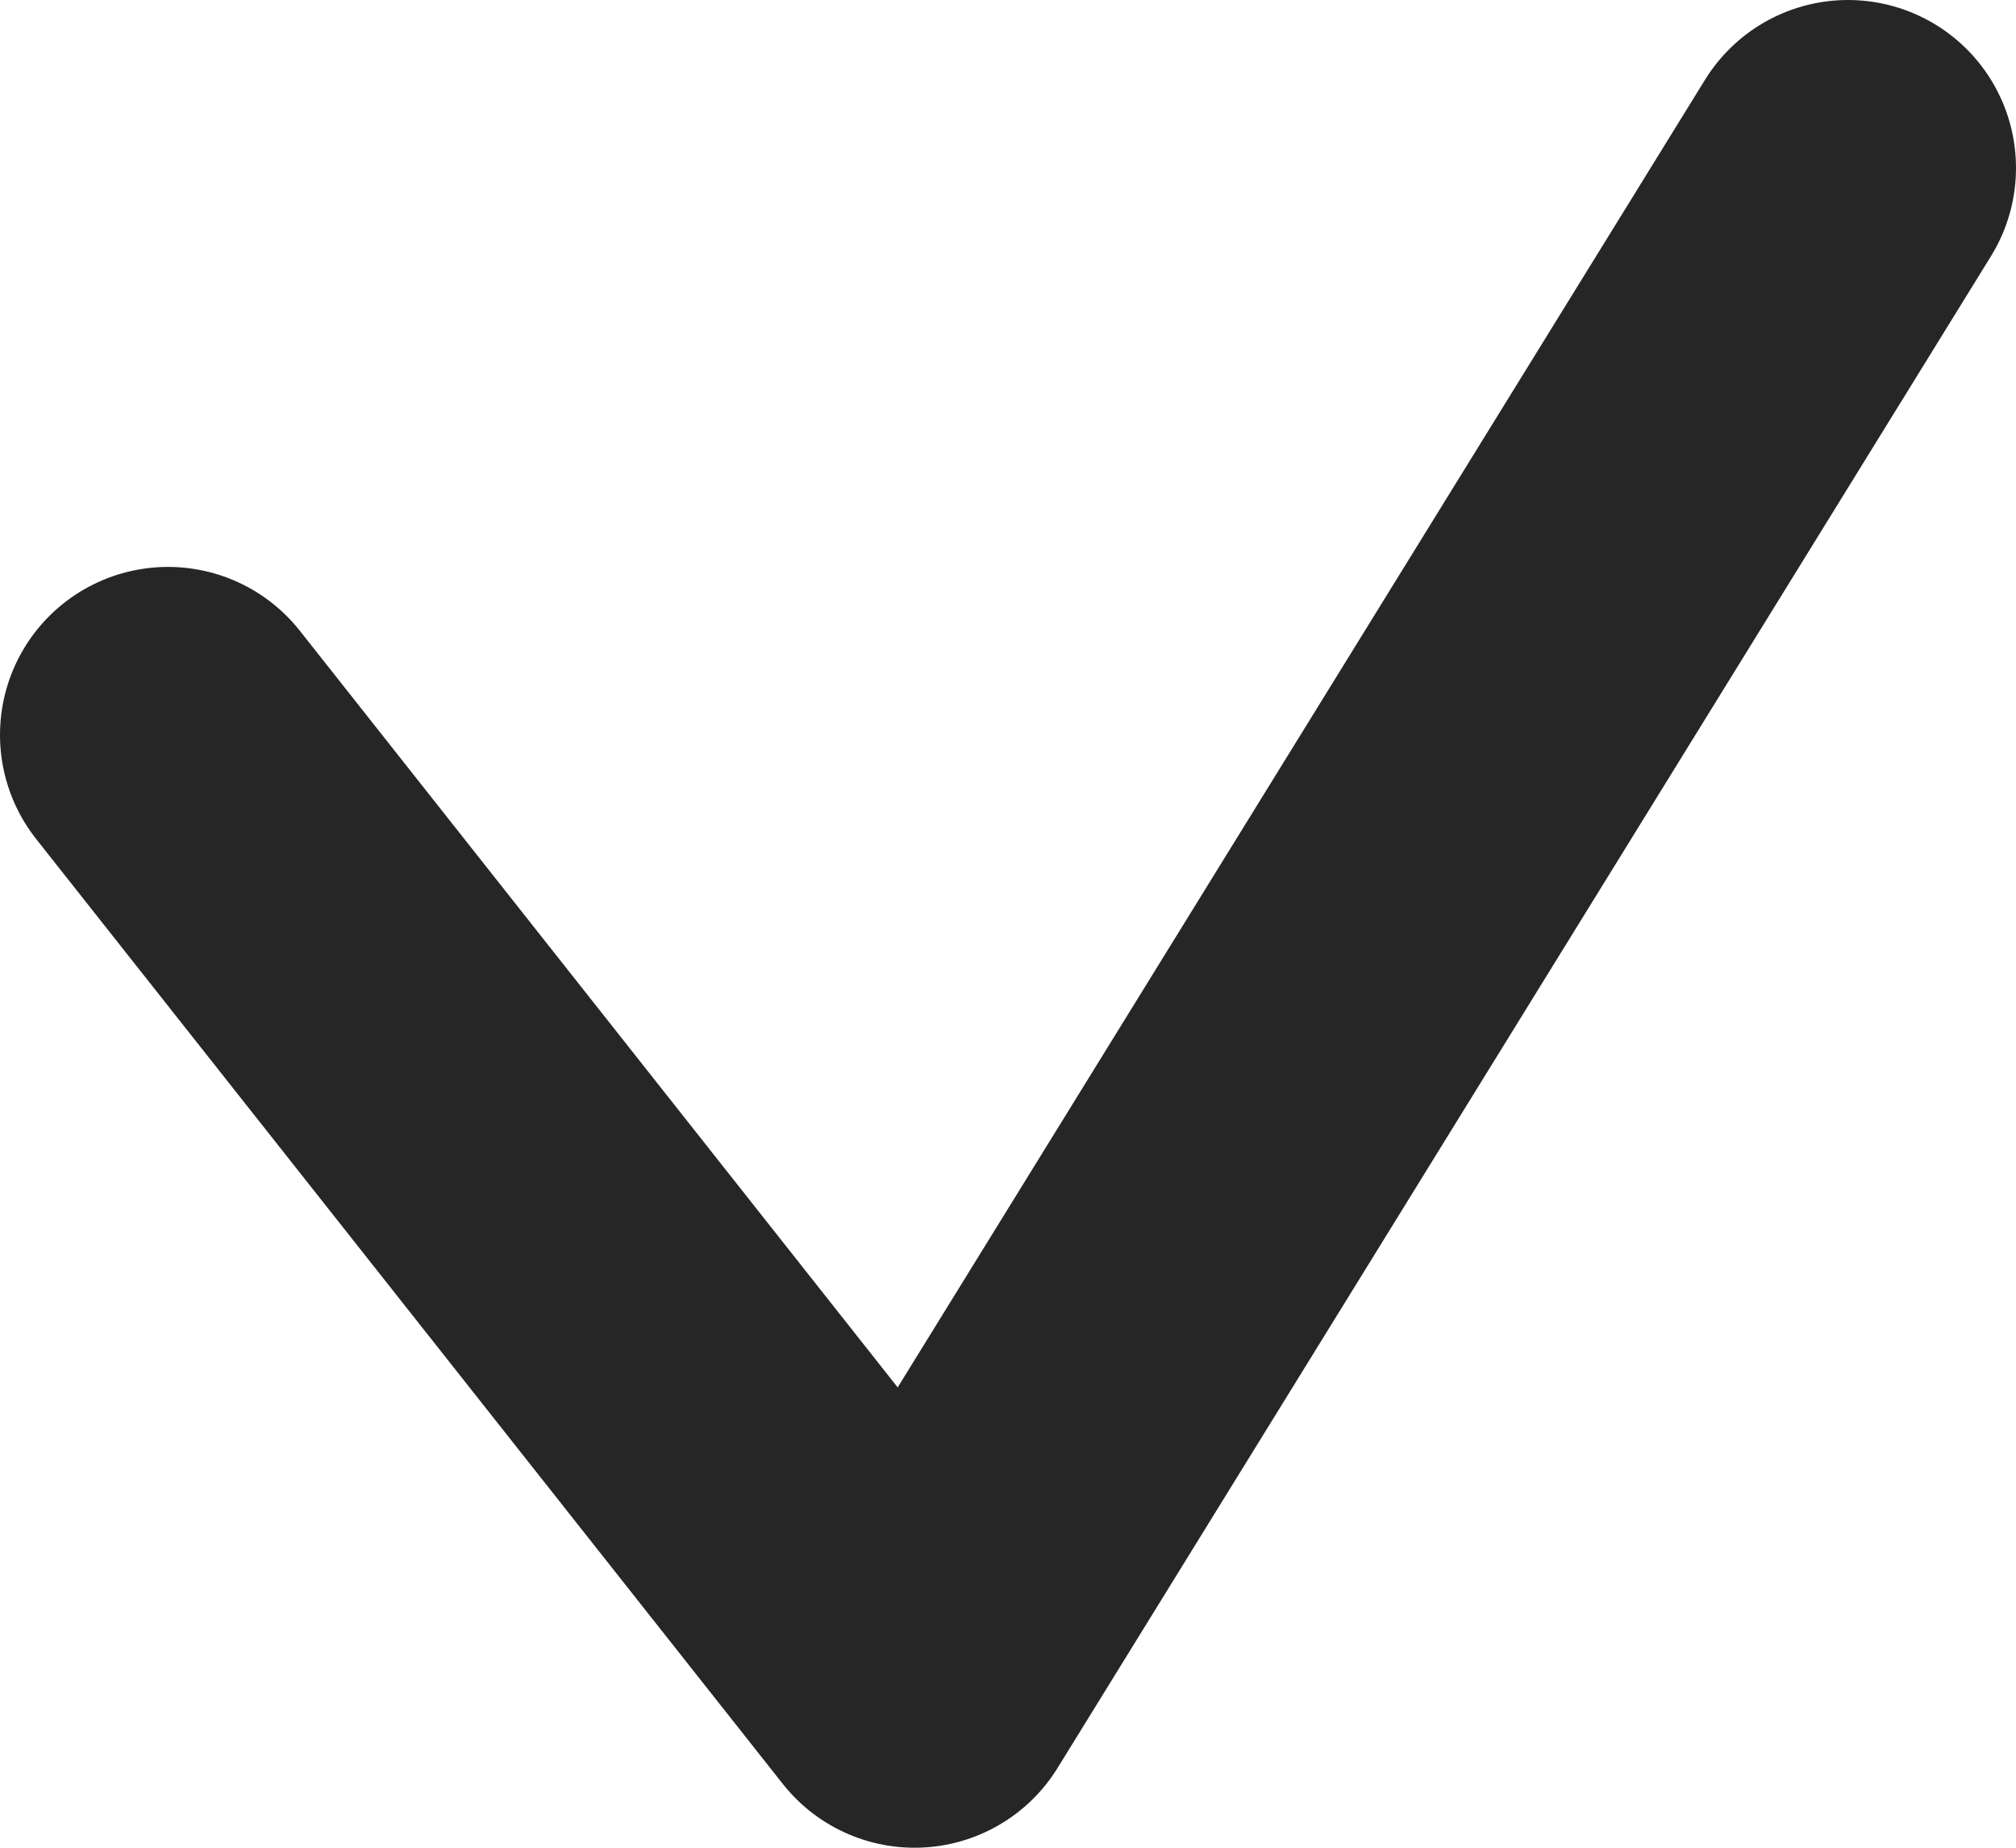 <svg width="12" height="11" viewBox="0 0 12 11" fill="none" xmlns="http://www.w3.org/2000/svg">
<path d="M1 4.375L5.444 10L11 1" stroke="#262626" stroke-width="2" stroke-linecap="round" stroke-linejoin="round"/>
</svg>

